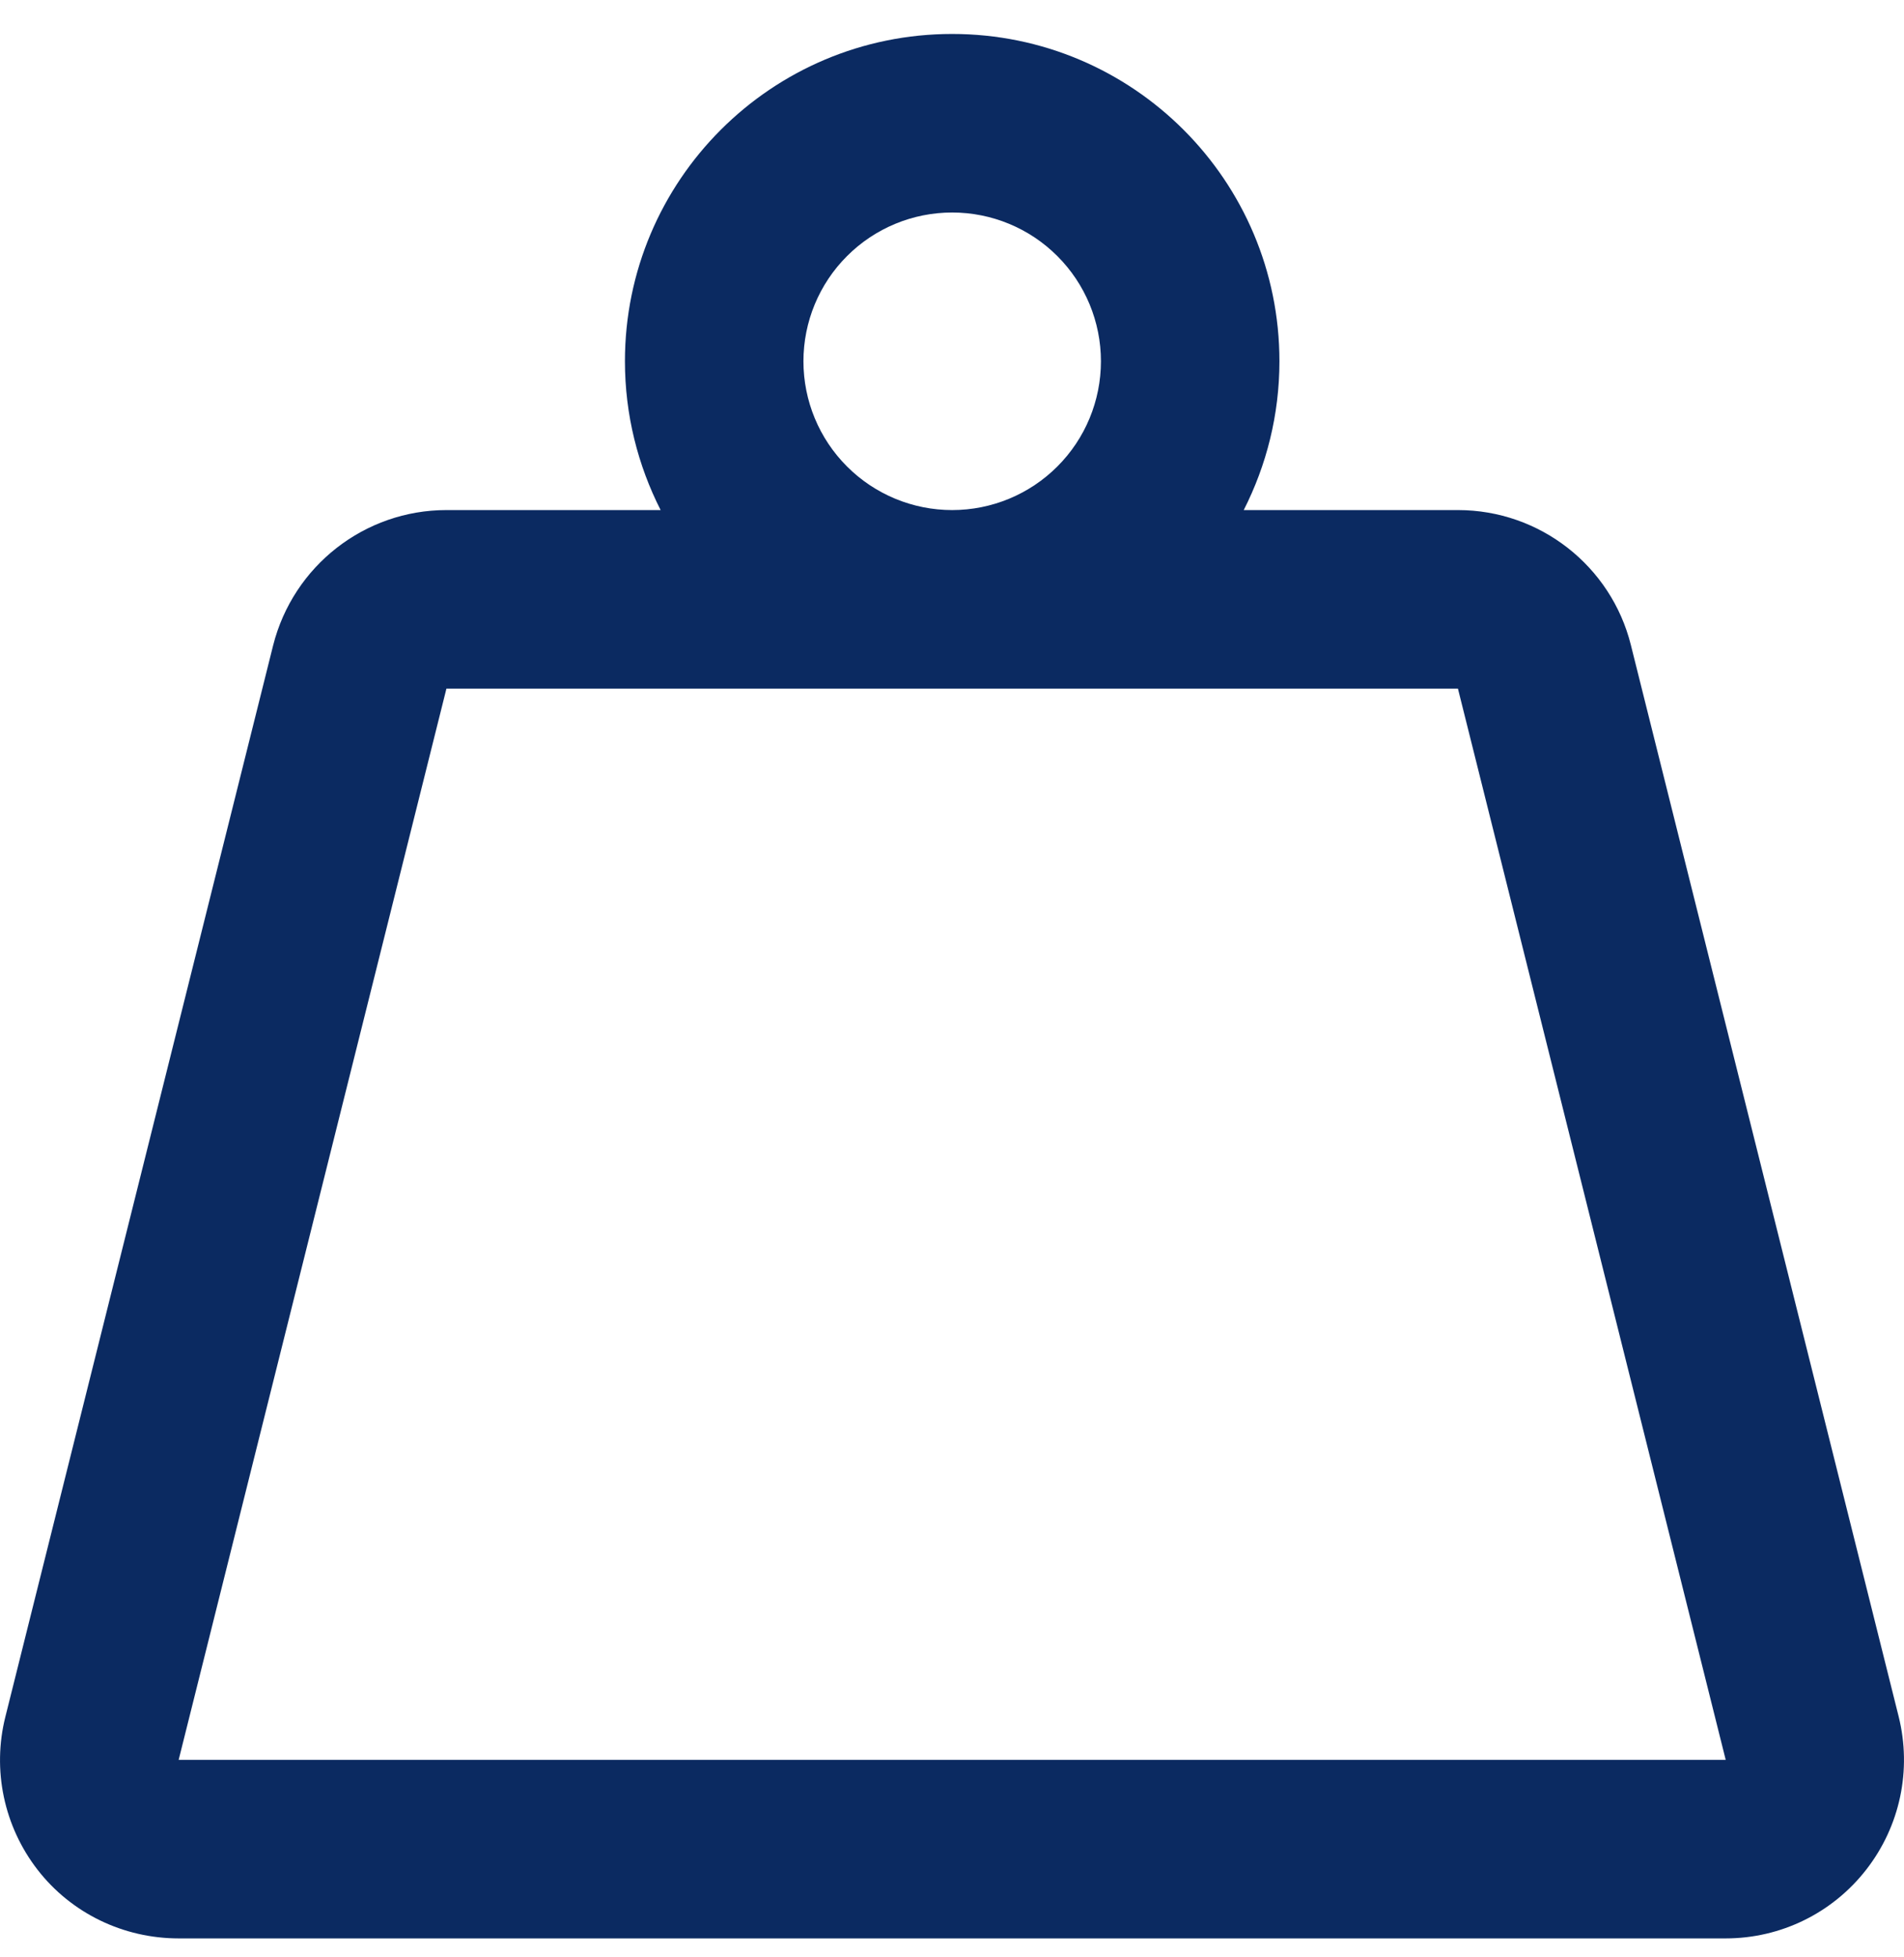 <svg width="36" height="37" viewBox="0 0 36 37" fill="none" xmlns="http://www.w3.org/2000/svg">
<g clip-path="url(#clip0_2127_1648)">
<path d="M15.191 6.829C15.191 6.084 15.487 5.368 16.015 4.841C16.542 4.313 17.258 4.017 18.003 4.017C18.749 4.017 19.465 4.313 19.992 4.841C20.52 5.368 20.816 6.084 20.816 6.829C20.816 7.575 20.52 8.291 19.992 8.818C19.465 9.346 18.749 9.642 18.003 9.642C17.258 9.642 16.542 9.346 16.015 8.818C15.487 8.291 15.191 7.575 15.191 6.829ZM23.516 9.642C23.945 8.798 24.191 7.842 24.191 6.829C24.191 3.412 21.421 0.642 18.003 0.642C14.586 0.642 11.816 3.412 11.816 6.829C11.816 7.842 12.062 8.798 12.491 9.642H8.441C6.894 9.642 5.544 10.697 5.164 12.201L0.102 32.451C-0.151 33.457 0.074 34.526 0.713 35.348C1.353 36.171 2.338 36.642 3.378 36.642H32.629C33.669 36.642 34.647 36.164 35.287 35.341C35.926 34.519 36.151 33.457 35.898 32.444L30.836 12.194C30.463 10.697 29.113 9.642 27.566 9.642H23.516ZM18.003 13.017H27.566L32.629 33.267H3.378L8.441 13.017H18.003Z" fill="#0B2A61"/>
</g>
<defs>
<clipPath id="clip0_2127_1648">
<rect width="36" height="36" fill="white" transform="translate(0 0.642)"/>
</clipPath>
</defs>
</svg>
